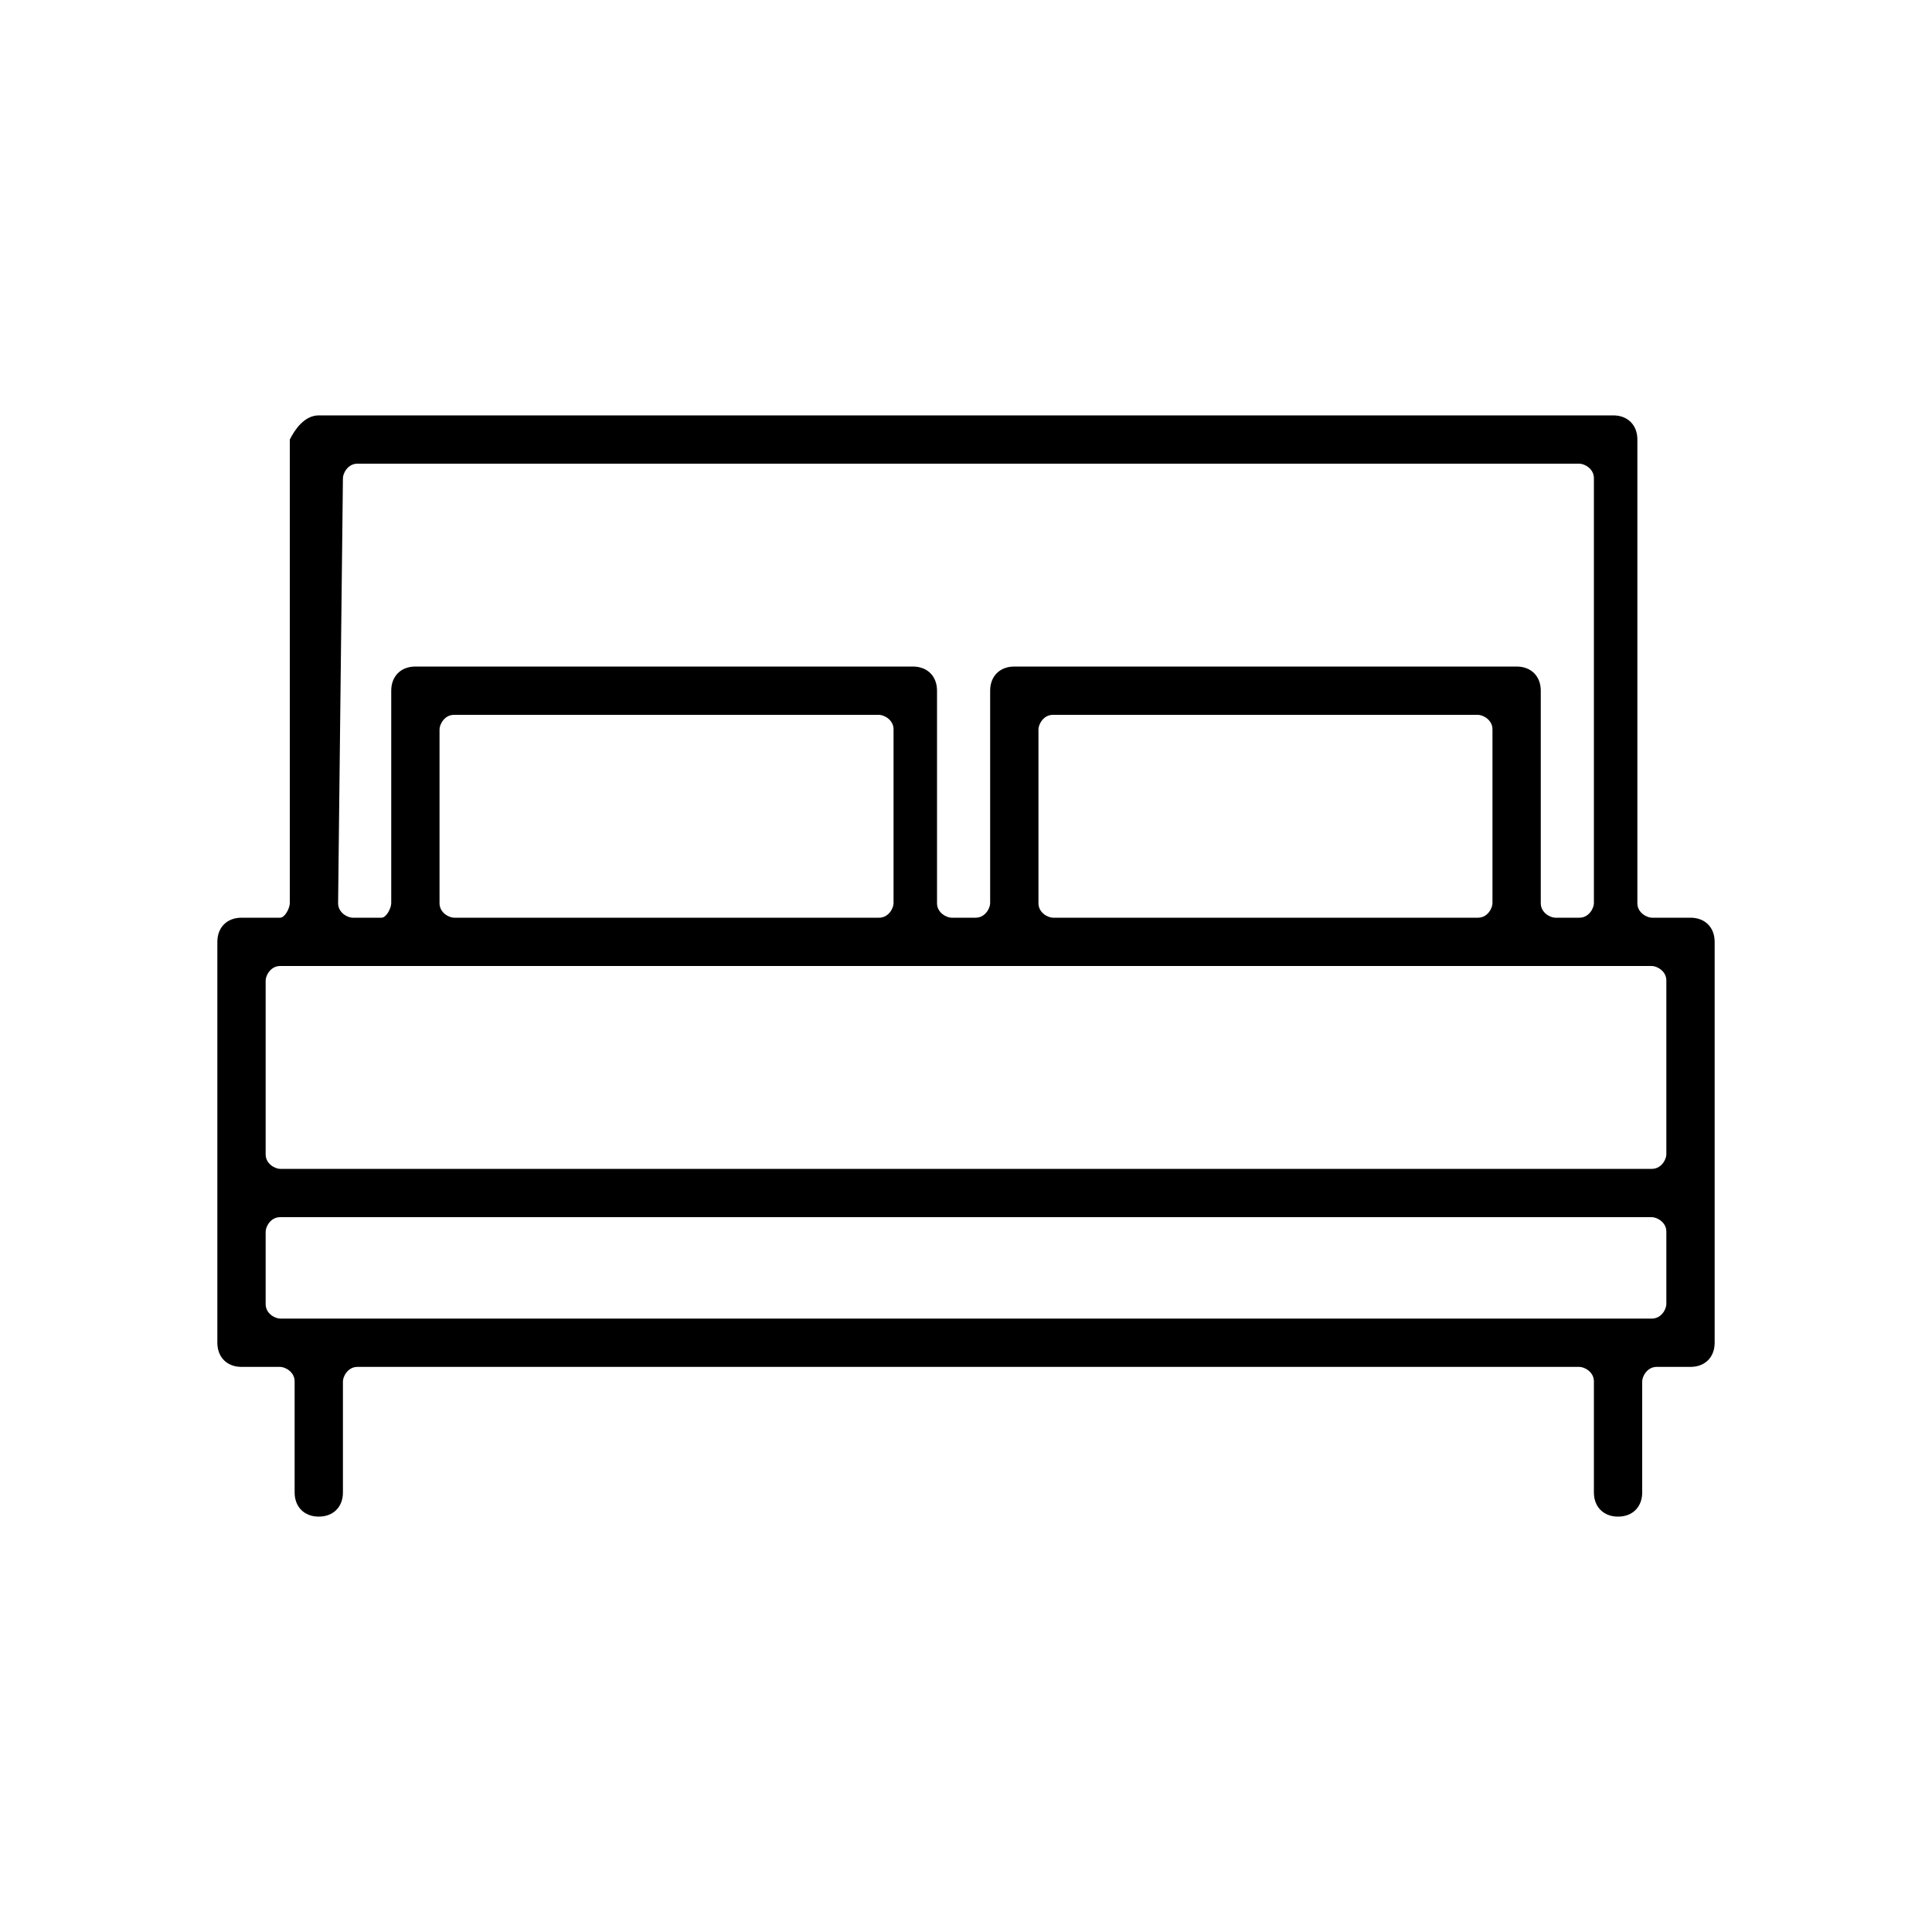 <?xml version="1.0" encoding="utf-8"?>
<!-- Generator: Adobe Illustrator 25.1.0, SVG Export Plug-In . SVG Version: 6.00 Build 0)  -->
<svg version="1.1" id="Layer_1" xmlns="http://www.w3.org/2000/svg" xmlns:xlink="http://www.w3.org/1999/xlink" x="0px" y="0px"
	 viewBox="0 0 40 40" style="enable-background:new 0 0 40 40;" xml:space="preserve">
<path id="Path_712" d="M34.2,19c-0.1,0-0.3-0.1-0.3-0.3V9.1c0-0.3-0.2-0.5-0.5-0.5c0,0,0,0,0,0H6.6C6.3,8.6,6.1,8.9,6,9.1
	c0,0,0,0,0,0v9.6C6,18.8,5.9,19,5.8,19H5c-0.3,0-0.5,0.2-0.5,0.5v8.3c0,0.3,0.2,0.5,0.5,0.5h0.8c0.1,0,0.3,0.1,0.3,0.3l0,0v2.3
	c0,0.3,0.2,0.5,0.5,0.5c0.3,0,0.5-0.2,0.5-0.5c0,0,0,0,0,0v-2.3c0-0.1,0.1-0.3,0.3-0.3l0,0h25.3c0.1,0,0.3,0.1,0.3,0.3l0,0v2.3
	c0,0.3,0.2,0.5,0.5,0.5c0.3,0,0.5-0.2,0.5-0.5c0,0,0,0,0,0v-2.3c0-0.1,0.1-0.3,0.3-0.3l0,0H35c0.3,0,0.5-0.2,0.5-0.5v-8.3
	c0-0.3-0.2-0.5-0.5-0.5H34.2z M7.1,9.9c0-0.1,0.1-0.3,0.3-0.3c0,0,0,0,0,0h25.3c0.1,0,0.3,0.1,0.3,0.3c0,0,0,0,0,0v8.8
	c0,0.1-0.1,0.3-0.3,0.3h-0.5c-0.1,0-0.3-0.1-0.3-0.3v-4.4c0-0.3-0.2-0.5-0.5-0.5c0,0,0,0,0,0H21c-0.3,0-0.5,0.2-0.5,0.5v0v4.4
	c0,0.1-0.1,0.3-0.3,0.3h-0.5c-0.1,0-0.3-0.1-0.3-0.3v0v-4.4c0-0.3-0.2-0.5-0.5-0.5h0H8.6c-0.3,0-0.5,0.2-0.5,0.5v4.4
	C8.1,18.8,8,19,7.9,19H7.3c-0.1,0-0.3-0.1-0.3-0.3L7.1,9.9z M30.6,14.8c0.1,0,0.3,0.1,0.3,0.3l0,0v3.6c0,0.1-0.1,0.3-0.3,0.3h-8.8
	c-0.1,0-0.3-0.1-0.3-0.3v-3.6c0-0.1,0.1-0.3,0.3-0.3l0,0H30.6z M18.2,14.8c0.1,0,0.3,0.1,0.3,0.3l0,0v3.6c0,0.1-0.1,0.3-0.3,0.3H9.4
	c-0.1,0-0.3-0.1-0.3-0.3v-3.6c0-0.1,0.1-0.3,0.3-0.3l0,0H18.2z M34.5,27c0,0.1-0.1,0.3-0.3,0.3c0,0,0,0,0,0H5.8
	c-0.1,0-0.3-0.1-0.3-0.3c0,0,0,0,0,0v-1.5c0-0.1,0.1-0.3,0.3-0.3c0,0,0,0,0,0h28.4c0.1,0,0.3,0.1,0.3,0.3c0,0,0,0,0,0L34.5,27z
	 M34.5,23.9c0,0.1-0.1,0.3-0.3,0.3c0,0,0,0,0,0H5.8c-0.1,0-0.3-0.1-0.3-0.3c0,0,0,0,0,0v-3.6c0-0.1,0.1-0.3,0.3-0.3c0,0,0,0,0,0
	h28.4c0.1,0,0.3,0.1,0.3,0.3c0,0,0,0,0,0L34.5,23.9z"/>
</svg>
